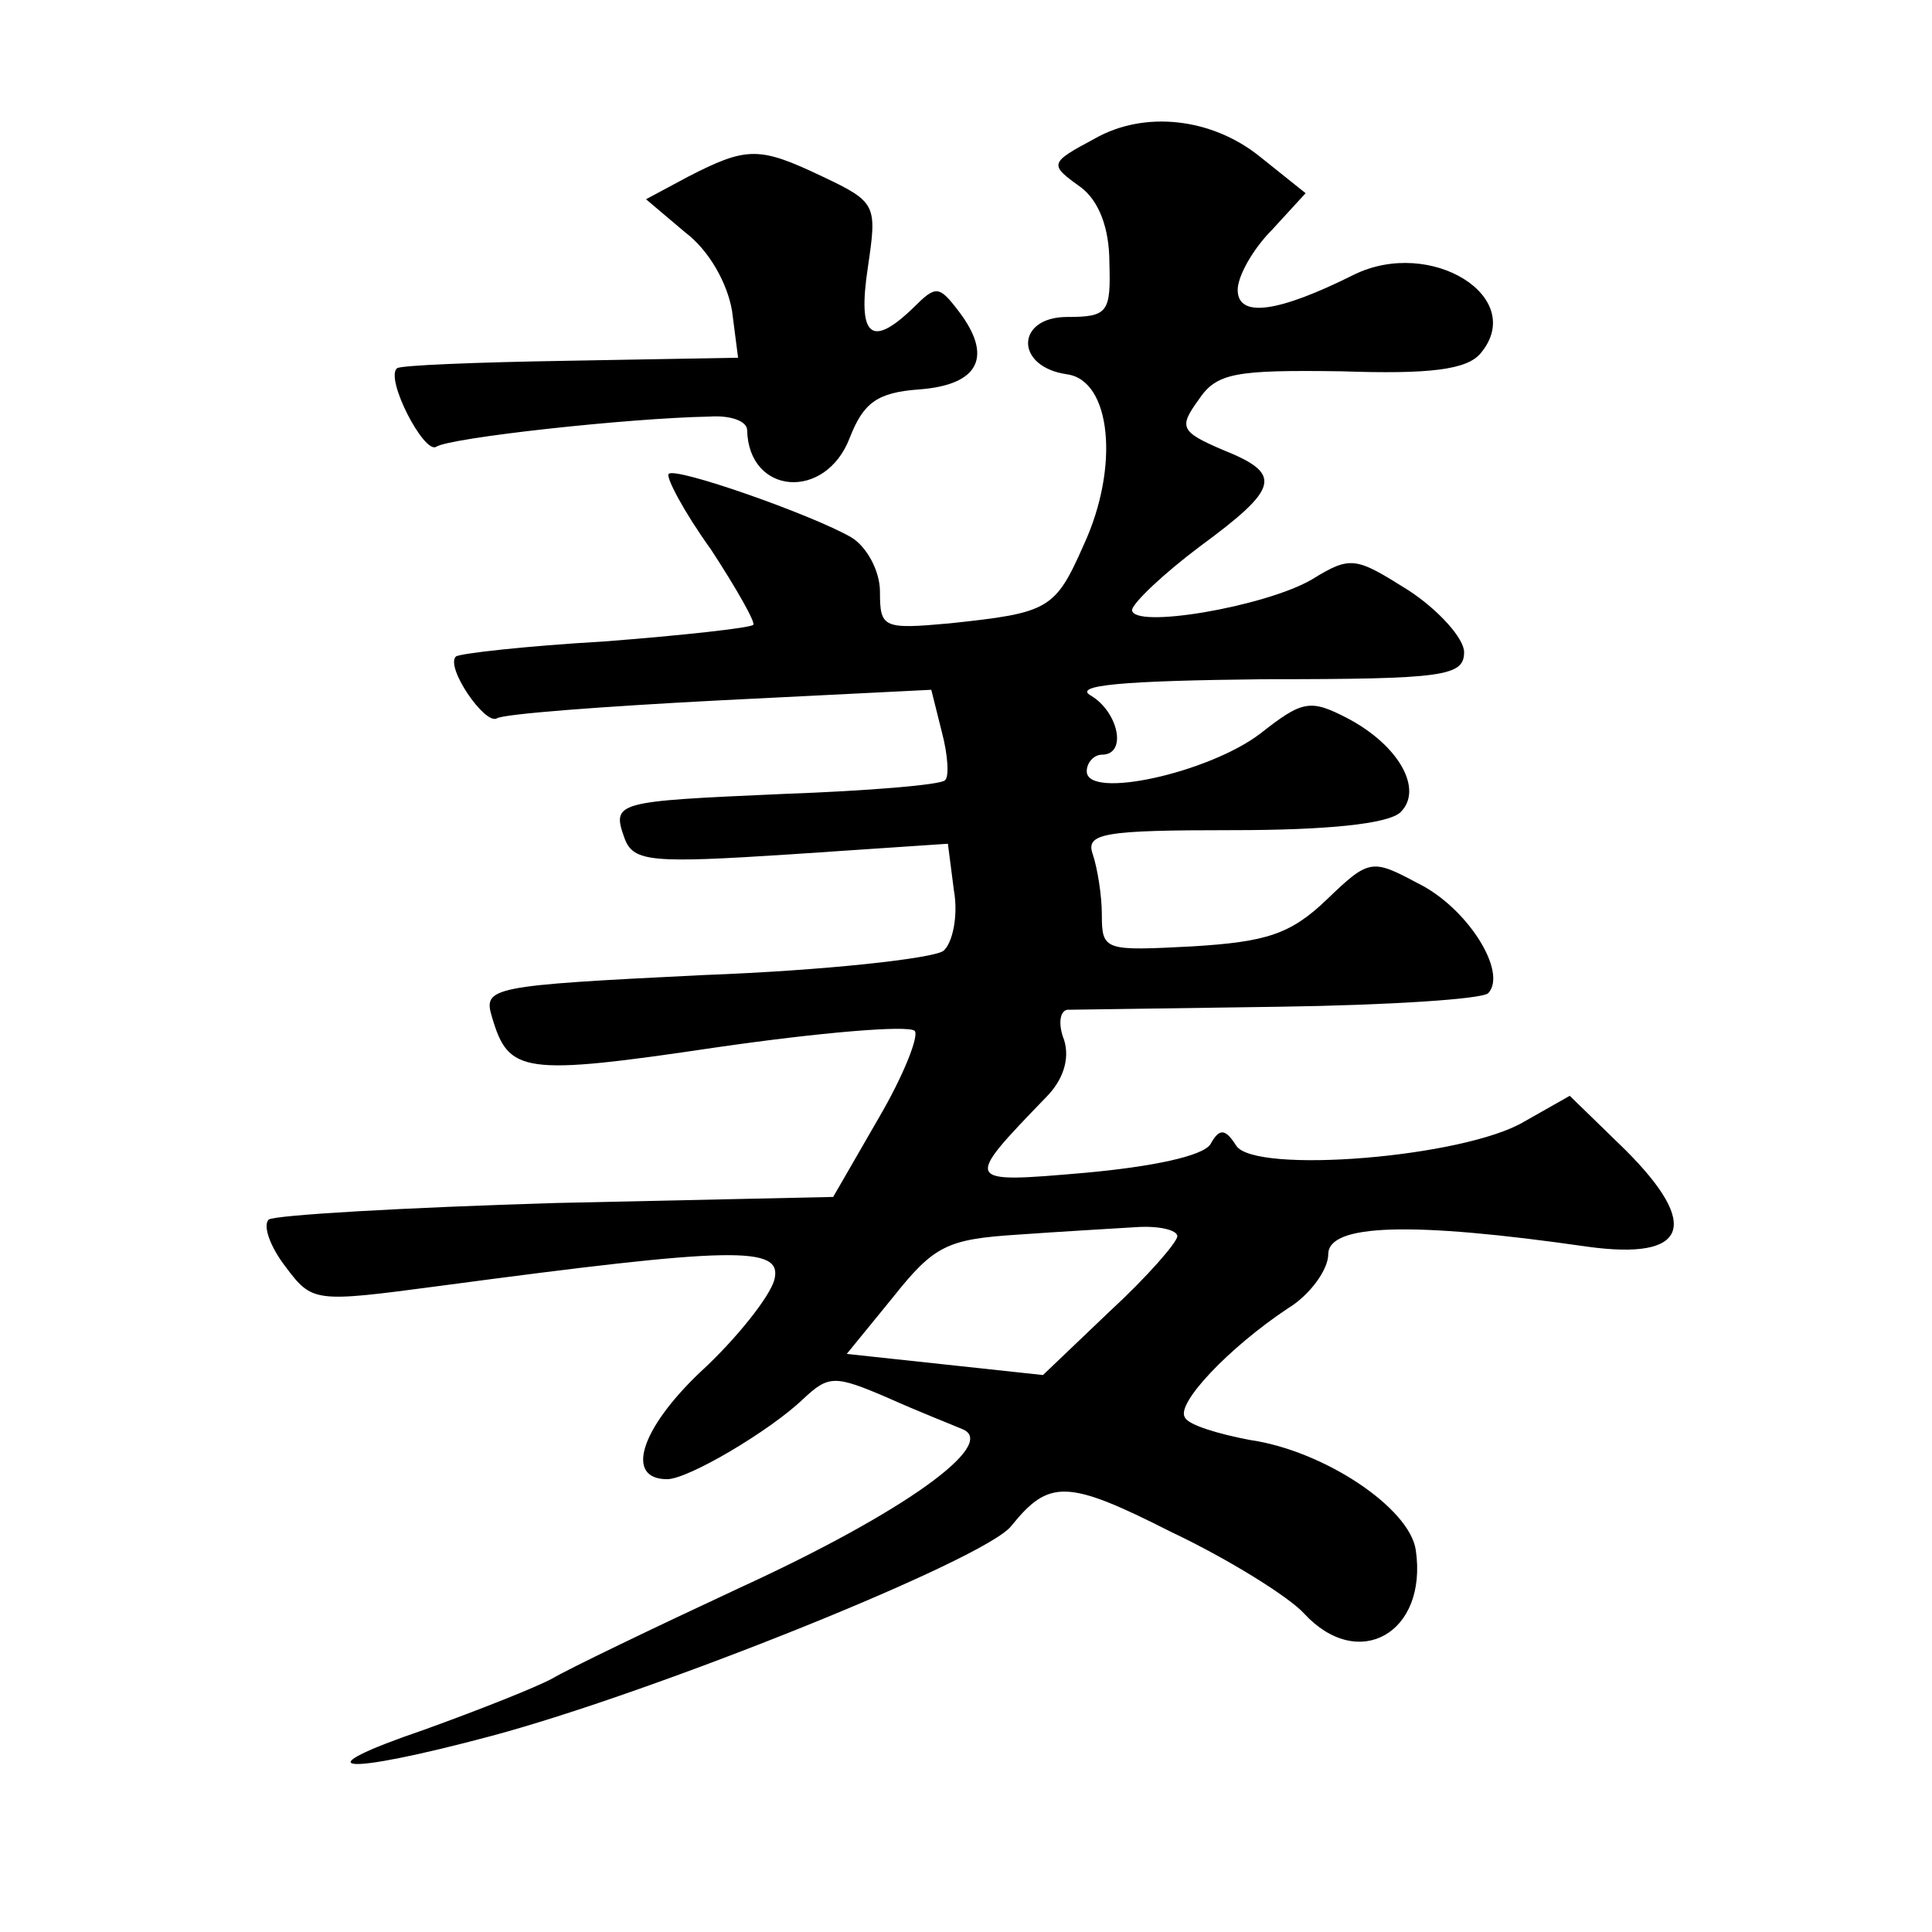 <?xml version="1.0" standalone="no"?>
<!DOCTYPE svg PUBLIC "-//W3C//DTD SVG 20010904//EN"
 "http://www.w3.org/TR/2001/REC-SVG-20010904/DTD/svg10.dtd">
<svg version="1.0" xmlns="http://www.w3.org/2000/svg"
 width="128pt" height="128pt" viewBox="0 0 128 128"
 preserveAspectRatio="xMidYMid meet">
<g transform="translate(0,128) scale(0.1,-0.1)"
fill="#0" stroke="none">
<path d="M725 1188 c-30 -16 -30 -17 -9 -32 12 -9 19 -27 19 -50 1 -33 -1 -36 -28
-36 -34 0 -35 -33 0 -38 29 -4 35 -61 11 -113 -19 -43 -23 -45 -89 -52 -44 -4 -46
-3 -46 21 0 14 -9 30 -19 36 -26 15 -117 47 -121 42 -2 -2 10 -25 28 -50 17 -26
30 -49 28 -50 -2 -2 -47 -7 -99 -11 -52 -3 -96 -8 -98 -10 -7 -7 19 -45 27 -41
4 3 71 8 148 12 l140 7 7 -28 c4 -15 5 -30 2 -32 -3 -3 -51 -7 -107 -9 -112 -5
-114 -5 -105 -30 6 -15 18 -16 110 -10 l104 7 4 -31 c3 -17 -1 -35 -7 -40 -7 -5
-78 -13 -159 -16 -142 -7 -146 -8 -140 -28 11 -37 20 -39 148 -20 69 10 128 15
132 11 3 -3 -7 -29 -24 -58 l-30 -52 -183 -4 c-101 -3 -187 -8 -191 -11 -4 -4 1
-18 11 -31 18 -24 19 -24 102 -13 195 26 228 27 222 4 -3 -11 -25 -39 -49 -61 -40
-38 -50 -71 -22 -71 14 0 68 32 90 53 17 16 21 16 56 1 20 -9 43 -18 50 -21 23
-10 -39 -55 -148 -105 -58 -27 -114 -54 -124 -60 -11 -6 -49 -21 -85 -34 -82 -28
-56 -31 45 -4 108 29 327 117 344 139 25 31 37 31 106 -4 38 -18 78 -43 88 -54
36 -39 82 -13 74 42 -4 28 -61 66 -110 73 -21 4 -41 10 -43 15 -6 9 29 46 68 72
15 9 27 26 27 36 0 20 54 22 172 5 66 -9 75 14 25 64 l-37 36 -30 -17 c-40 -24
-179 -35 -191 -16 -7 11 -11 12 -17 1 -5 -8 -39 -15 -83 -19 -81 -7 -81 -7 -26
50 11 11 16 25 12 38 -4 10 -3 19 2 20 4 0 67 1 140 2 72 1 135 5 139 9 13 14 -14
57 -47 73 -30 16 -32 16 -60 -11 -24 -23 -40 -28 -89 -31 -58 -3 -60 -3 -60 21
0 13 -3 31 -6 40 -5 14 7 16 93 16 61 0 103 4 111 12 15 15 -1 44 -35 62 -25 13
-30 12 -58 -10 -34 -26 -115 -44 -115 -25 0 6 5 11 10 11 17 0 11 28 -7 39 -13
7 20 10 115 11 119 0 132 2 132 18 0 9 -17 28 -37 41 -35 22 -38 23 -64 7 -31 -18
-119 -33 -119 -20 1 5 21 24 45 42 53 39 55 48 15 64 -28 12 -29 15 -16 33 12 18
24 20 95 19 58 -2 83 1 92 12 31 37 -33 77 -84 52 -50 -25 -77 -29 -77 -10 0 9
10 27 23 40 l22 24 -30 24 c-32 26 -77 31 -110 12z m55 -727 c0 -4 -20 -27 -45
-50 l-44 -42 -65 7 -65 7 31 38 c27 34 36 38 82 41 28 2 63 4 79 5 15 1 27 -2 27
-6z M456 1163 l-28 -15 26 -22 c16 -12 28 -34 31 -52 l4 -31 -112 -2 c-61 -1 -112
-3 -114 -5 -8 -7 18 -57 26 -52 9 6 127 19 181 20 14 1 25 -3 25 -9 1 -43 52 -47
68 -5 9 23 18 30 46 32 40 3 49 22 26 52 -13 17 -15 17 -30 2 -28 -27 -37 -19 -30
27 6 41 6 43 -30 60 -42 20 -50 20 -89 0z"/>
</g>
</svg>
